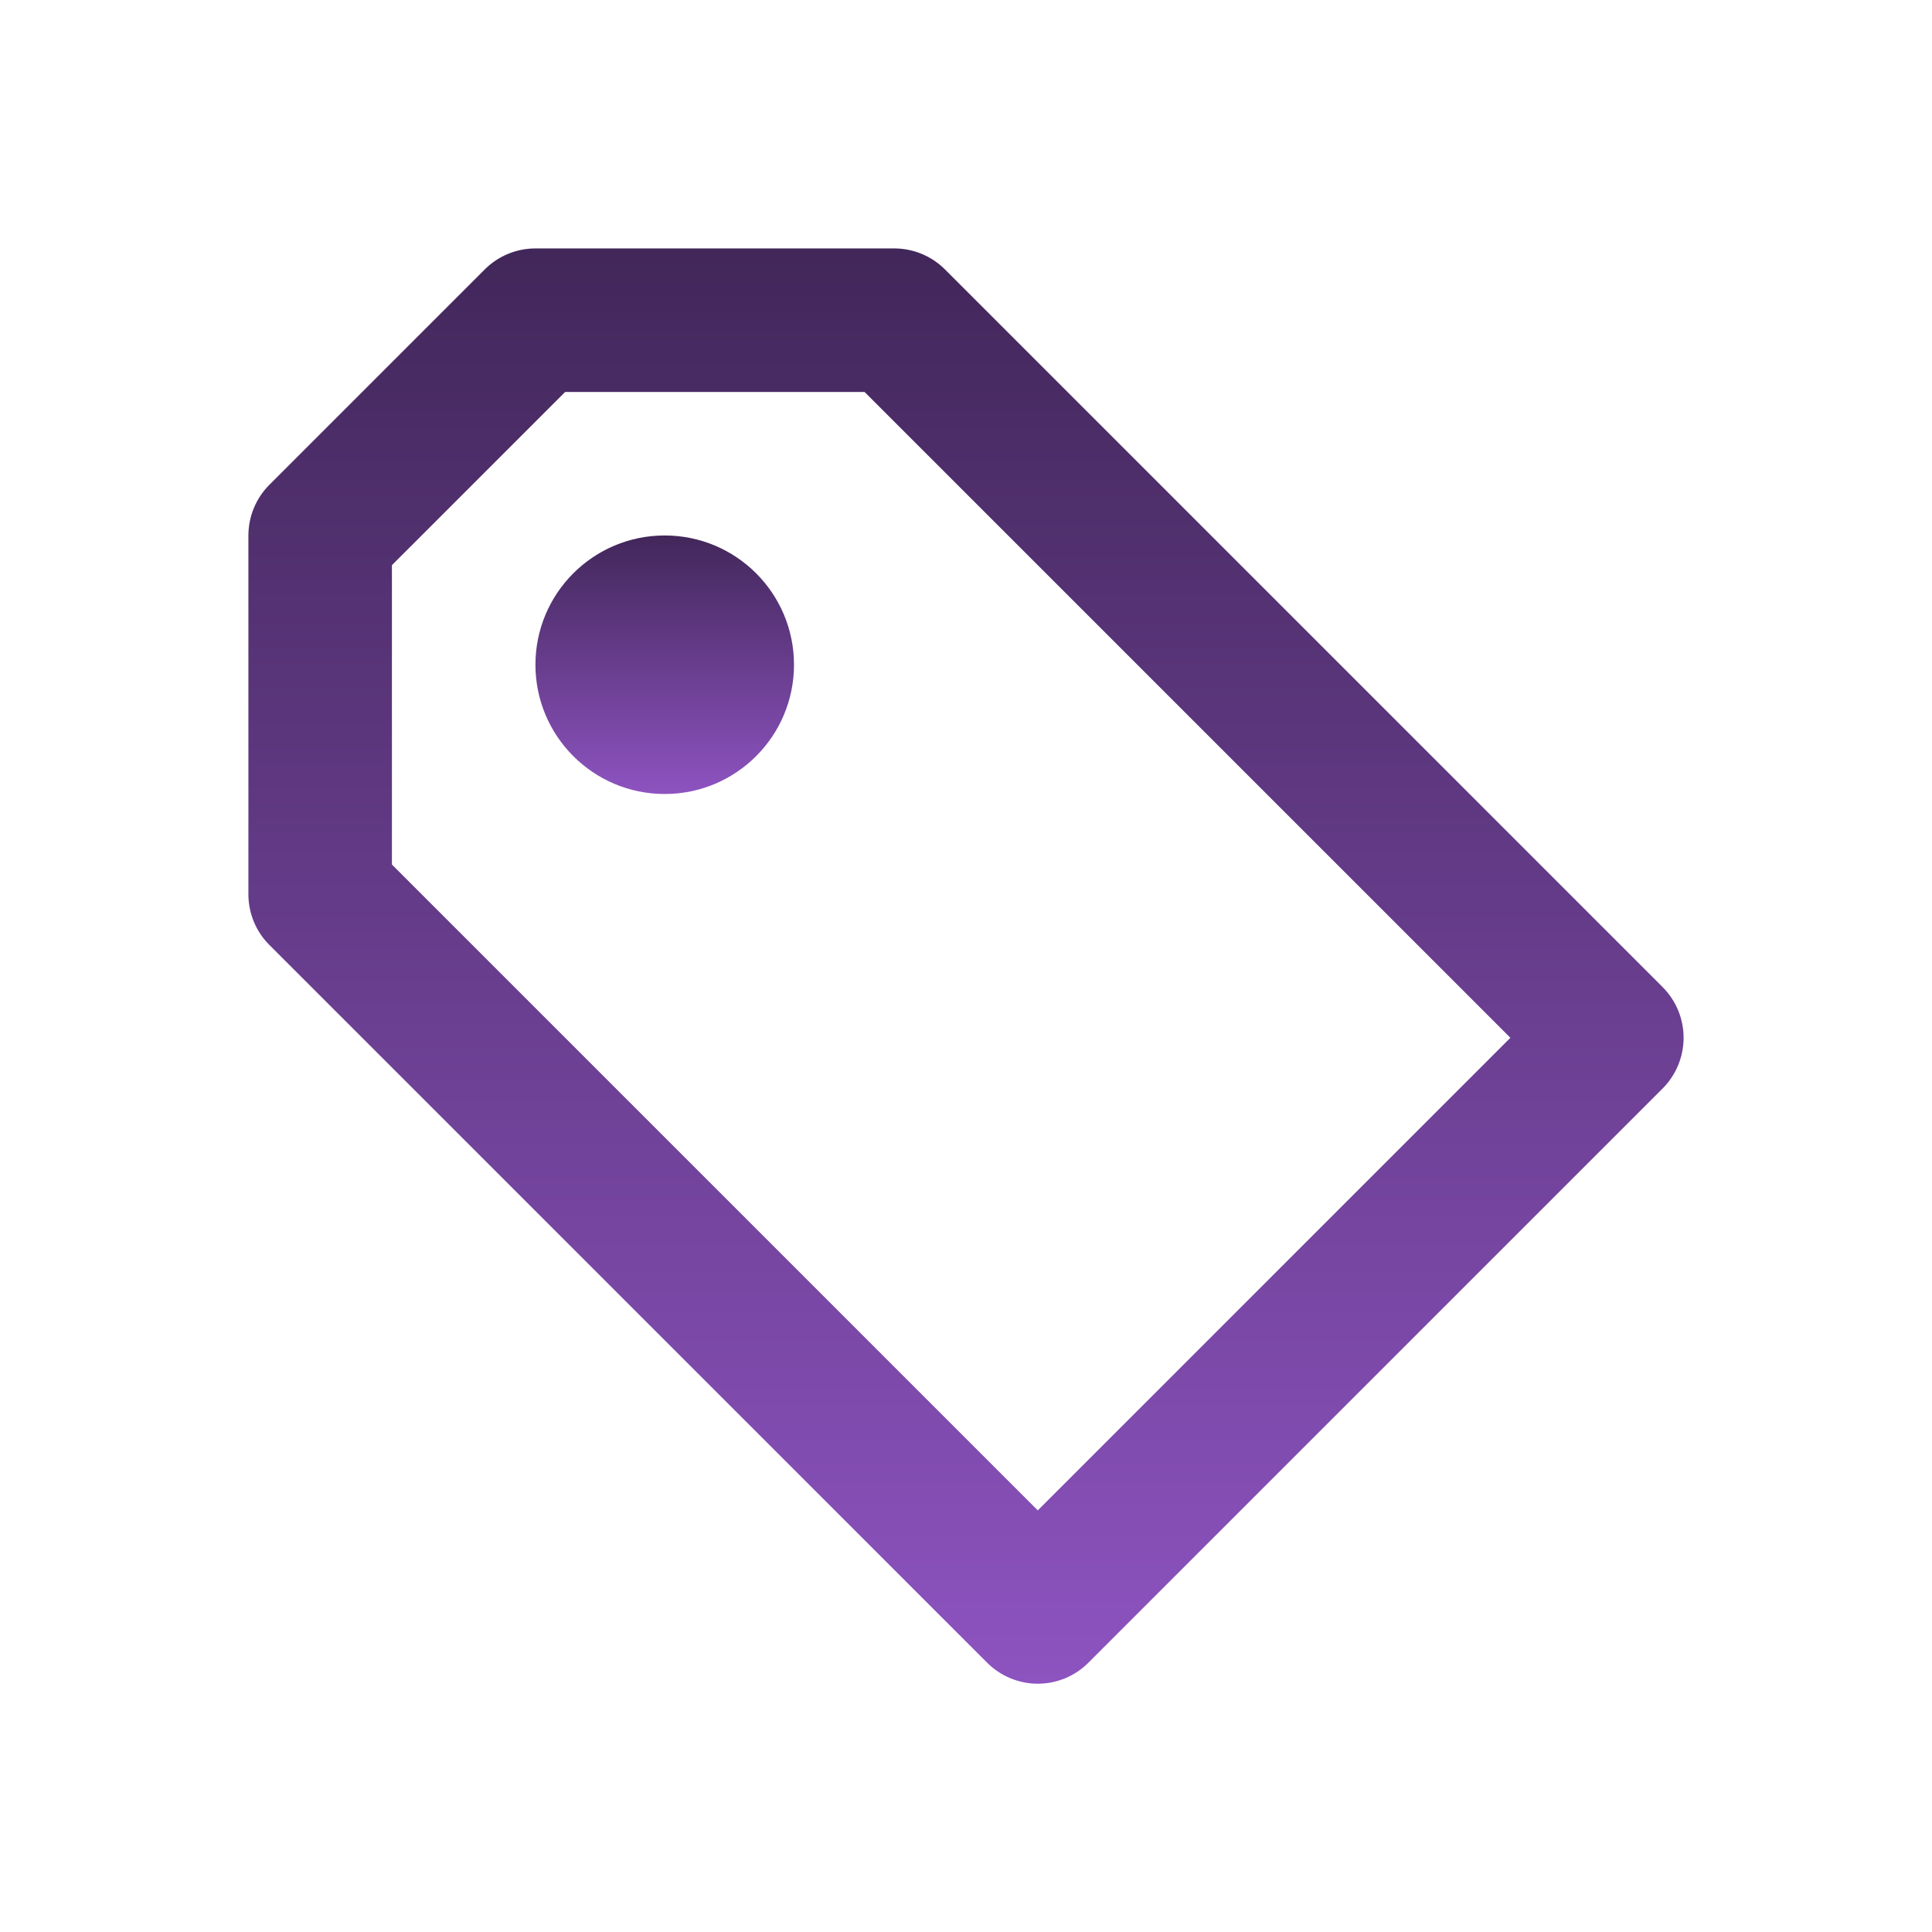 <svg width="70" height="70" viewBox="0 0 70 70" fill="none" xmlns="http://www.w3.org/2000/svg">
<path d="M34.239 9.763C33.751 9.275 33.09 9.001 32.401 9.001H19.401C18.711 9.001 18.05 9.275 17.562 9.763L9.762 17.563C9.275 18.05 9.001 18.711 9 19.401V32.401C9 33.092 9.273 33.753 9.762 34.239L35.762 60.239C36.003 60.481 36.29 60.674 36.605 60.805C36.921 60.936 37.259 61.004 37.601 61.004C37.942 61.004 38.281 60.936 38.596 60.805C38.911 60.674 39.198 60.481 39.439 60.239L60.239 39.439C60.726 38.951 61 38.29 61 37.601C61 36.911 60.726 36.25 60.239 35.763L34.239 9.763ZM37.601 54.724L14.2 31.324V20.477L20.477 14.201H31.324L54.724 37.601L37.601 54.724Z" fill="url(#paint0_linear_41_10)"/>
<path d="M24.084 28.768C26.671 28.768 28.768 26.671 28.768 24.084C28.768 21.497 26.671 19.401 24.084 19.401C21.497 19.401 19.4 21.497 19.4 24.084C19.4 26.671 21.497 28.768 24.084 28.768Z" fill="url(#paint1_linear_41_10)"/>
<defs>
<linearGradient id="paint0_linear_41_10" x1="35" y1="9.001" x2="35" y2="61.004" gradientUnits="userSpaceOnUse">
<stop stop-color="#42275A"/>
<stop offset="1" stop-color="#8D53C0"/>
</linearGradient>
<linearGradient id="paint1_linear_41_10" x1="24.084" y1="19.401" x2="24.084" y2="28.768" gradientUnits="userSpaceOnUse">
<stop stop-color="#42275A"/>
<stop offset="1" stop-color="#8D53C0"/>
</linearGradient>
</defs>
</svg>

